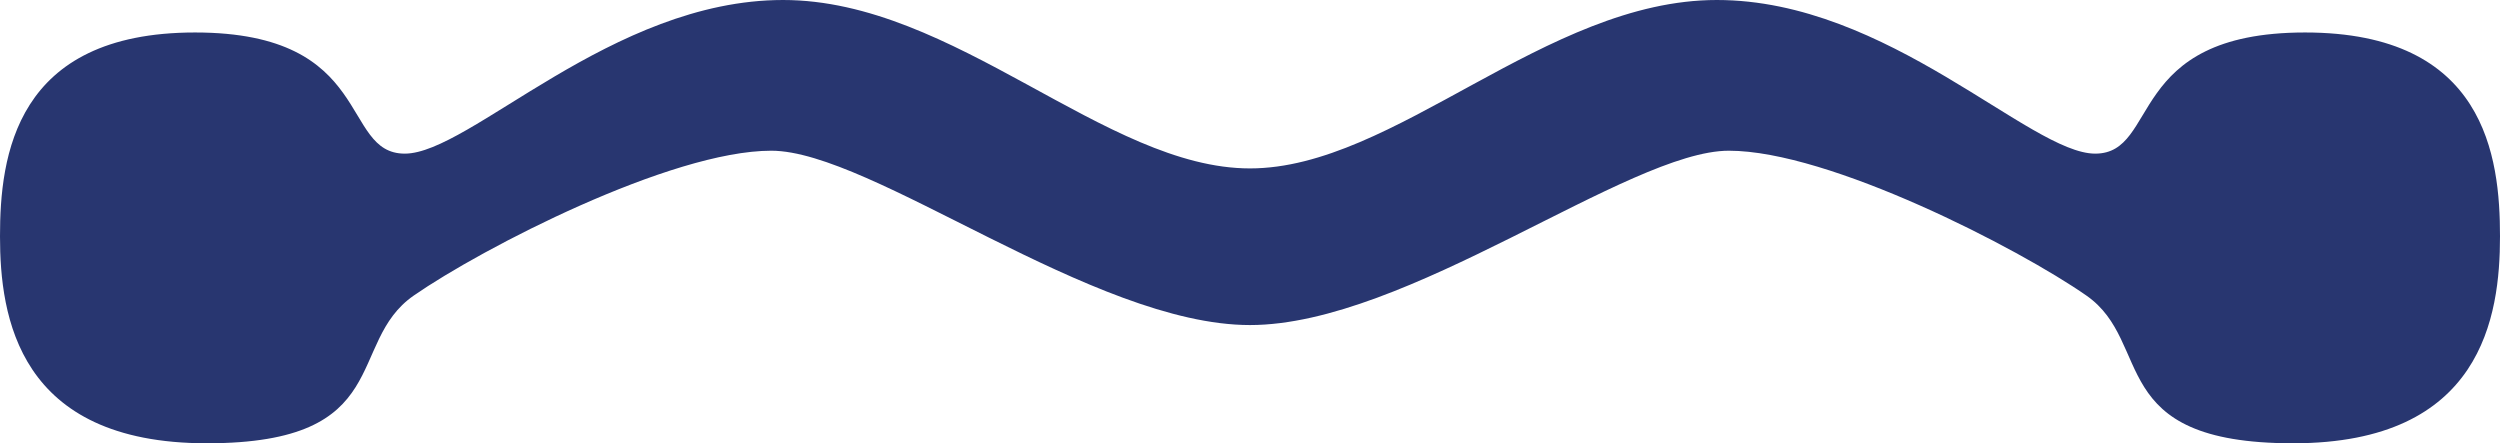 <svg xmlns="http://www.w3.org/2000/svg" viewBox="0 0 316.33 56.09"><defs><style>.cls-1{fill:#283670;}</style></defs><g id="Layer_2" data-name="Layer 2"><g id="Layer_1-2" data-name="Layer 1"><g id="Layer_2-2" data-name="Layer 2"><g id="Layer_1-2-2" data-name="Layer 1-2"><path class="cls-1" d="M316.33,29.91c0,10.09-2.25,26.18-26.18,26.18S272.58,43.38,264,37.4s-32.54-18.33-45.24-18.33S178,41.13,158.16,41.13,110.3,19.07,97.59,19.07,61,31.4,52.35,37.4,50.1,56.09,26.17,56.09,0,40,0,29.91,1.86,4.11,24.68,4.11,43,19.44,51.22,19.44,77.39,0,99.08,0s40.77,21.31,59.08,21.31S195.56,0,217.24,0s39.64,19.44,47.87,19.44,3.73-15.33,26.55-15.33S316.33,19.82,316.33,29.91Z"/></g></g></g></g></svg>